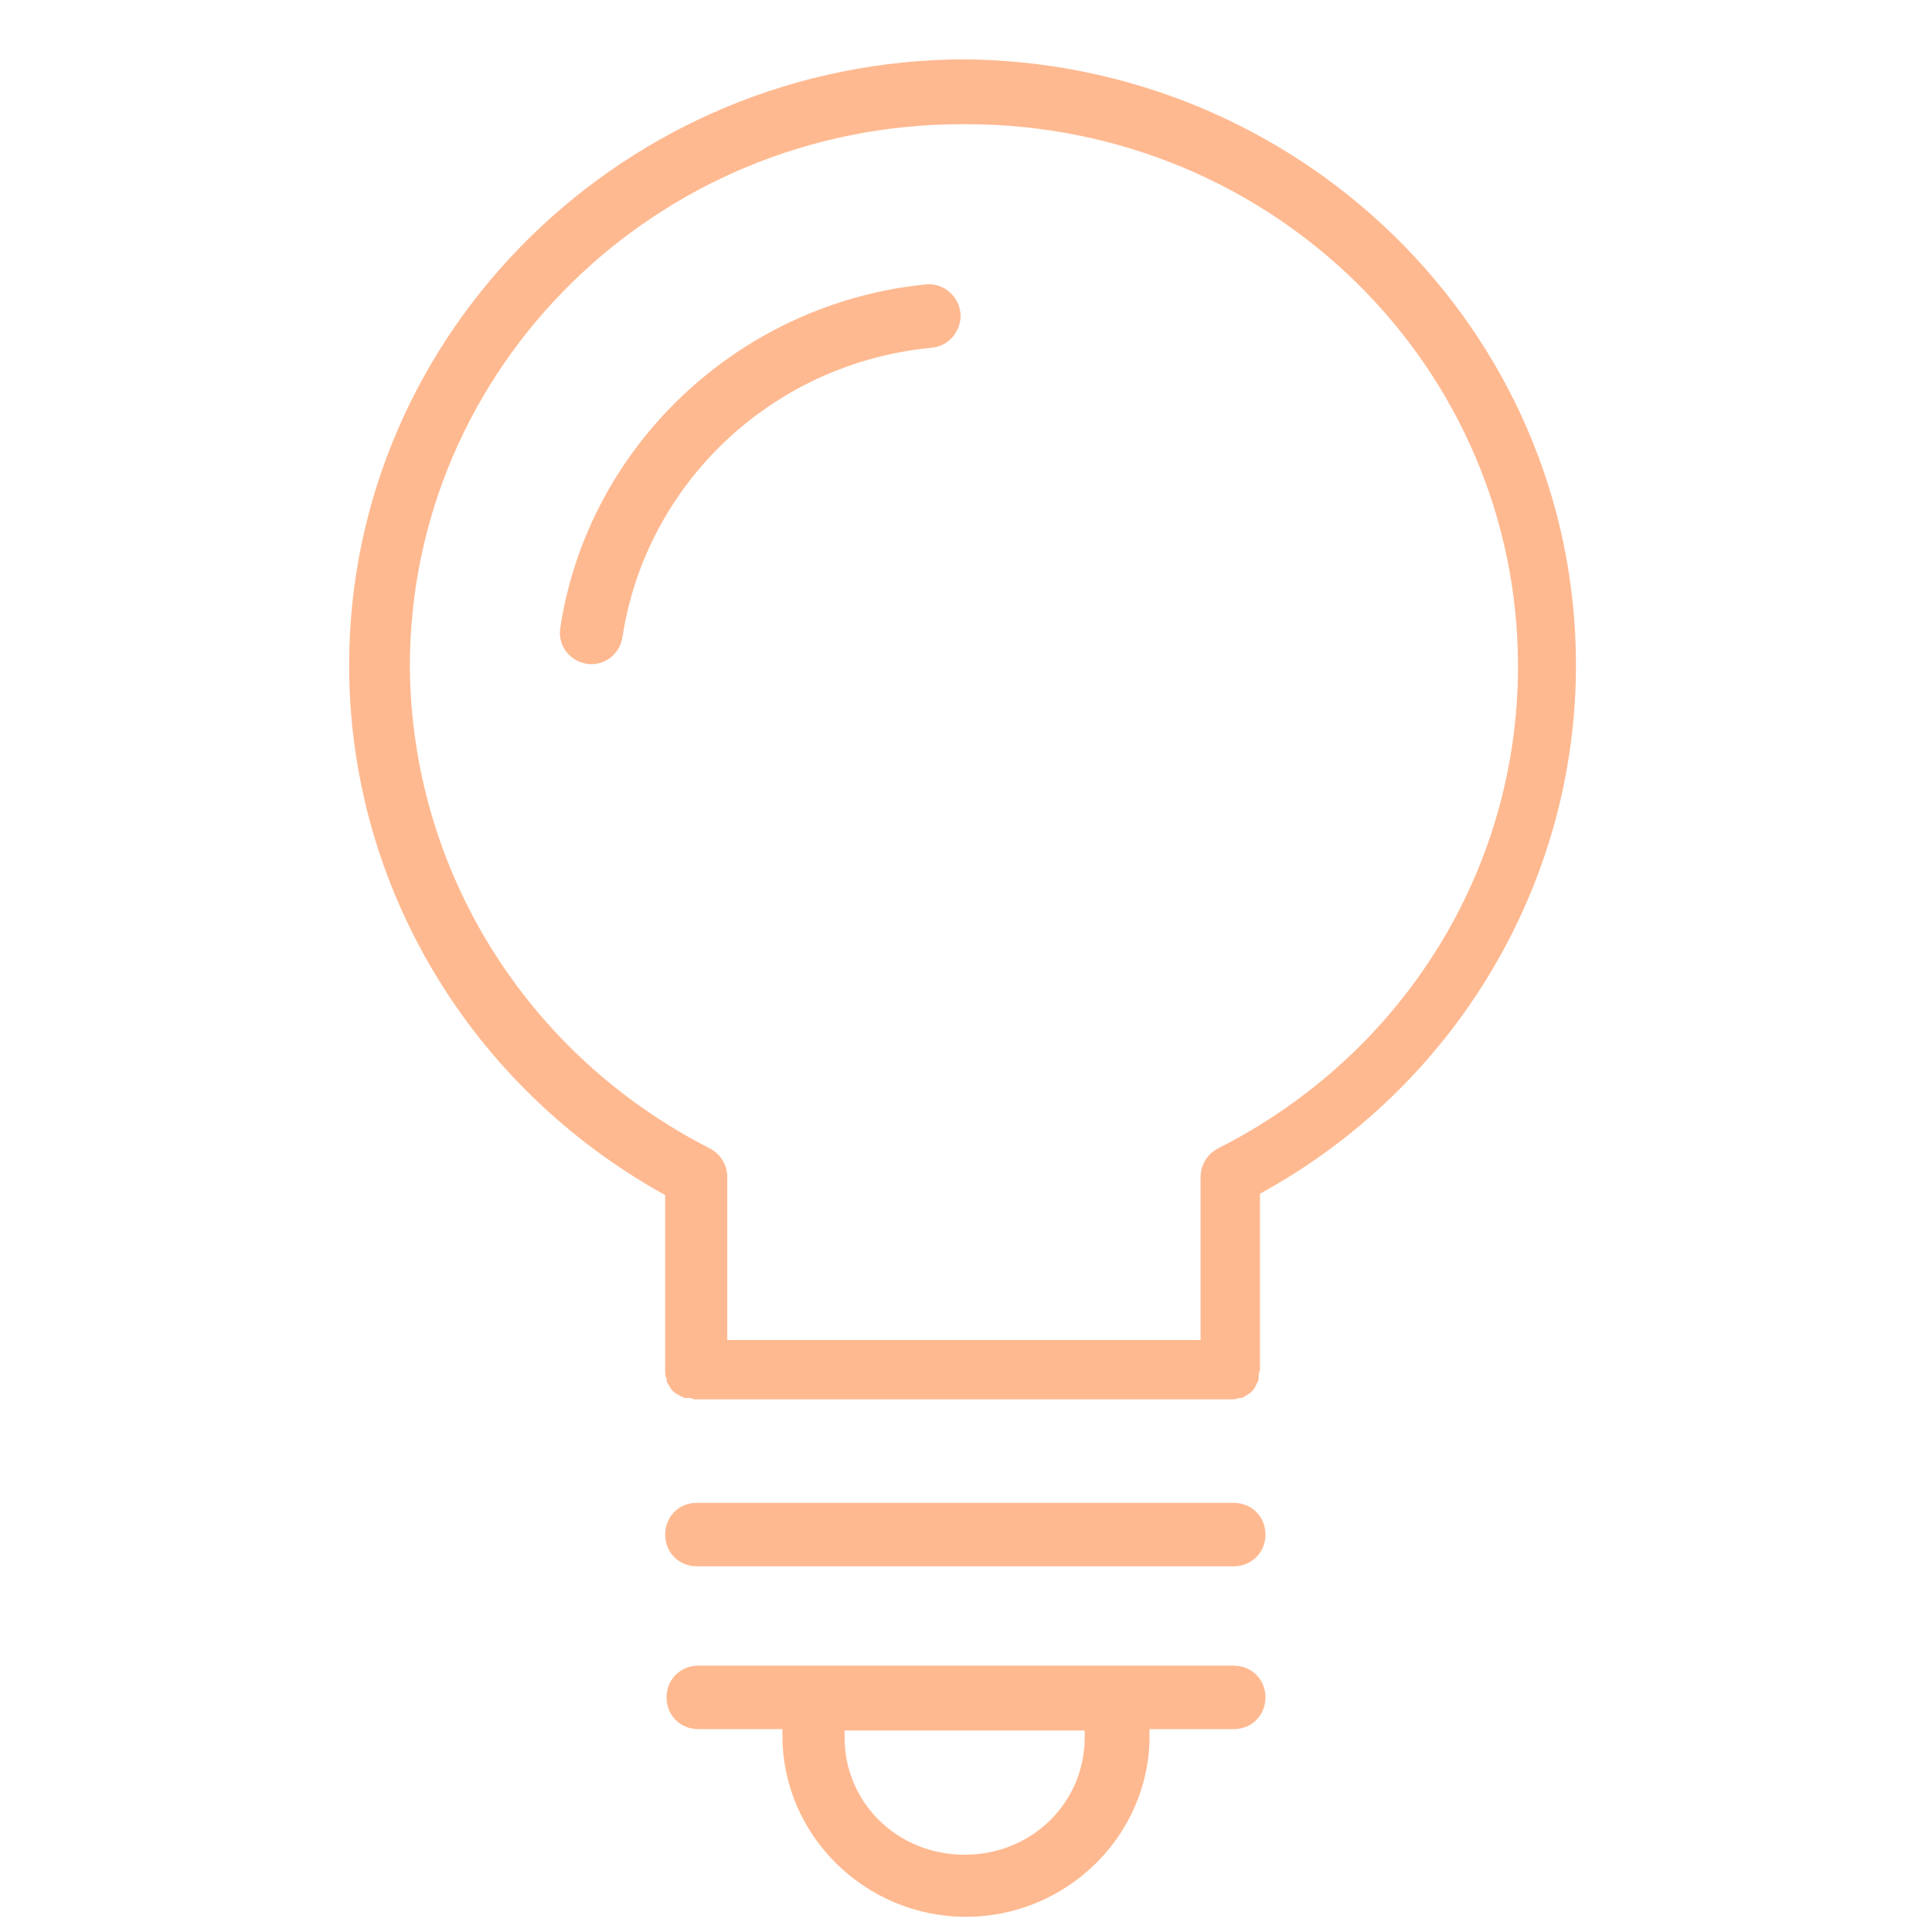 <?xml version="1.0" encoding="UTF-8"?> <svg xmlns="http://www.w3.org/2000/svg" id="Ebene_1" data-name="Ebene 1" version="1.1" viewBox="0 0 140 140"><defs><style> .cls-1 { fill: #ffb990; stroke-width: 0px; } </style></defs><path class="cls-1" d="M70,4.3h0c-24.6,0-44.7,19.7-44.7,43.9h0c0,16,8.8,30.6,22.9,38.4v12.7c0,.2,0,.4.1.6,0,0,0,0,0,.1,0,.2.2.4.3.6,0,0,0,0,0,0,.1.2.3.3.4.4,0,0,0,0,0,0,.2.1.4.2.6.3,0,0,0,0,.1,0,.2,0,.4,0,.6.1,0,0,0,0,0,0h38.9s0,0,0,0c.2,0,.4,0,.6-.1,0,0,0,0,.1,0,.2,0,.4-.2.6-.3,0,0,0,0,0,0,.2-.1.3-.3.4-.4,0,0,0,0,0,0,.1-.2.2-.4.3-.6,0,0,0,0,0-.1,0-.2,0-.4.1-.6v-12.8c14.1-7.7,22.9-22.4,22.9-38.3h0c0-24.3-20.1-43.9-44.7-43.9h0ZM70,9c22.2,0,40,17.6,40,39.3,0,14.7-8.3,28.1-21.7,34.9-.8.4-1.3,1.2-1.3,2.1v11.8h-34.3v-11.8c0-.9-.5-1.7-1.3-2.1-13.3-6.8-21.6-20.2-21.7-34.9,0-21.7,17.9-39.3,40-39.3h0ZM67.6,20.6c-.1,0-.3,0-.4,0-13.6,1.3-24.6,11.7-26.6,24.9-.2,1.3.7,2.4,1.9,2.6,0,0,0,0,0,0,1.3.2,2.4-.7,2.6-1.9,1.7-11.2,10.9-19.9,22.4-21,1.3-.1,2.2-1.3,2.1-2.5h0c-.1-1.1-1-2-2.1-2.1h0ZM50.5,108.9c-1.3,0-2.3,1-2.3,2.3h0c0,1.3,1,2.3,2.3,2.3h38.9c1.3,0,2.3-1,2.3-2.3,0-1.3-1-2.3-2.3-2.3h-38.9ZM59,120.7s0,0,0,0h-8.4c-1.3,0-2.3,1-2.3,2.3,0,1.3,1,2.3,2.3,2.3h6.1v.5c0,7.2,6,13.1,13.3,13.1s13.3-5.9,13.3-13.1v-.5h6.1c1.3,0,2.3-1,2.3-2.3,0-1.3-1-2.3-2.3-2.3h-8.4s0,0,0,0c0,0,0,0,0,0h-21.9s0,0,0,0h0ZM61.3,125.4h17.3v.5c0,4.7-3.8,8.5-8.7,8.5s-8.7-3.8-8.7-8.5v-.5Z"></path></svg> 